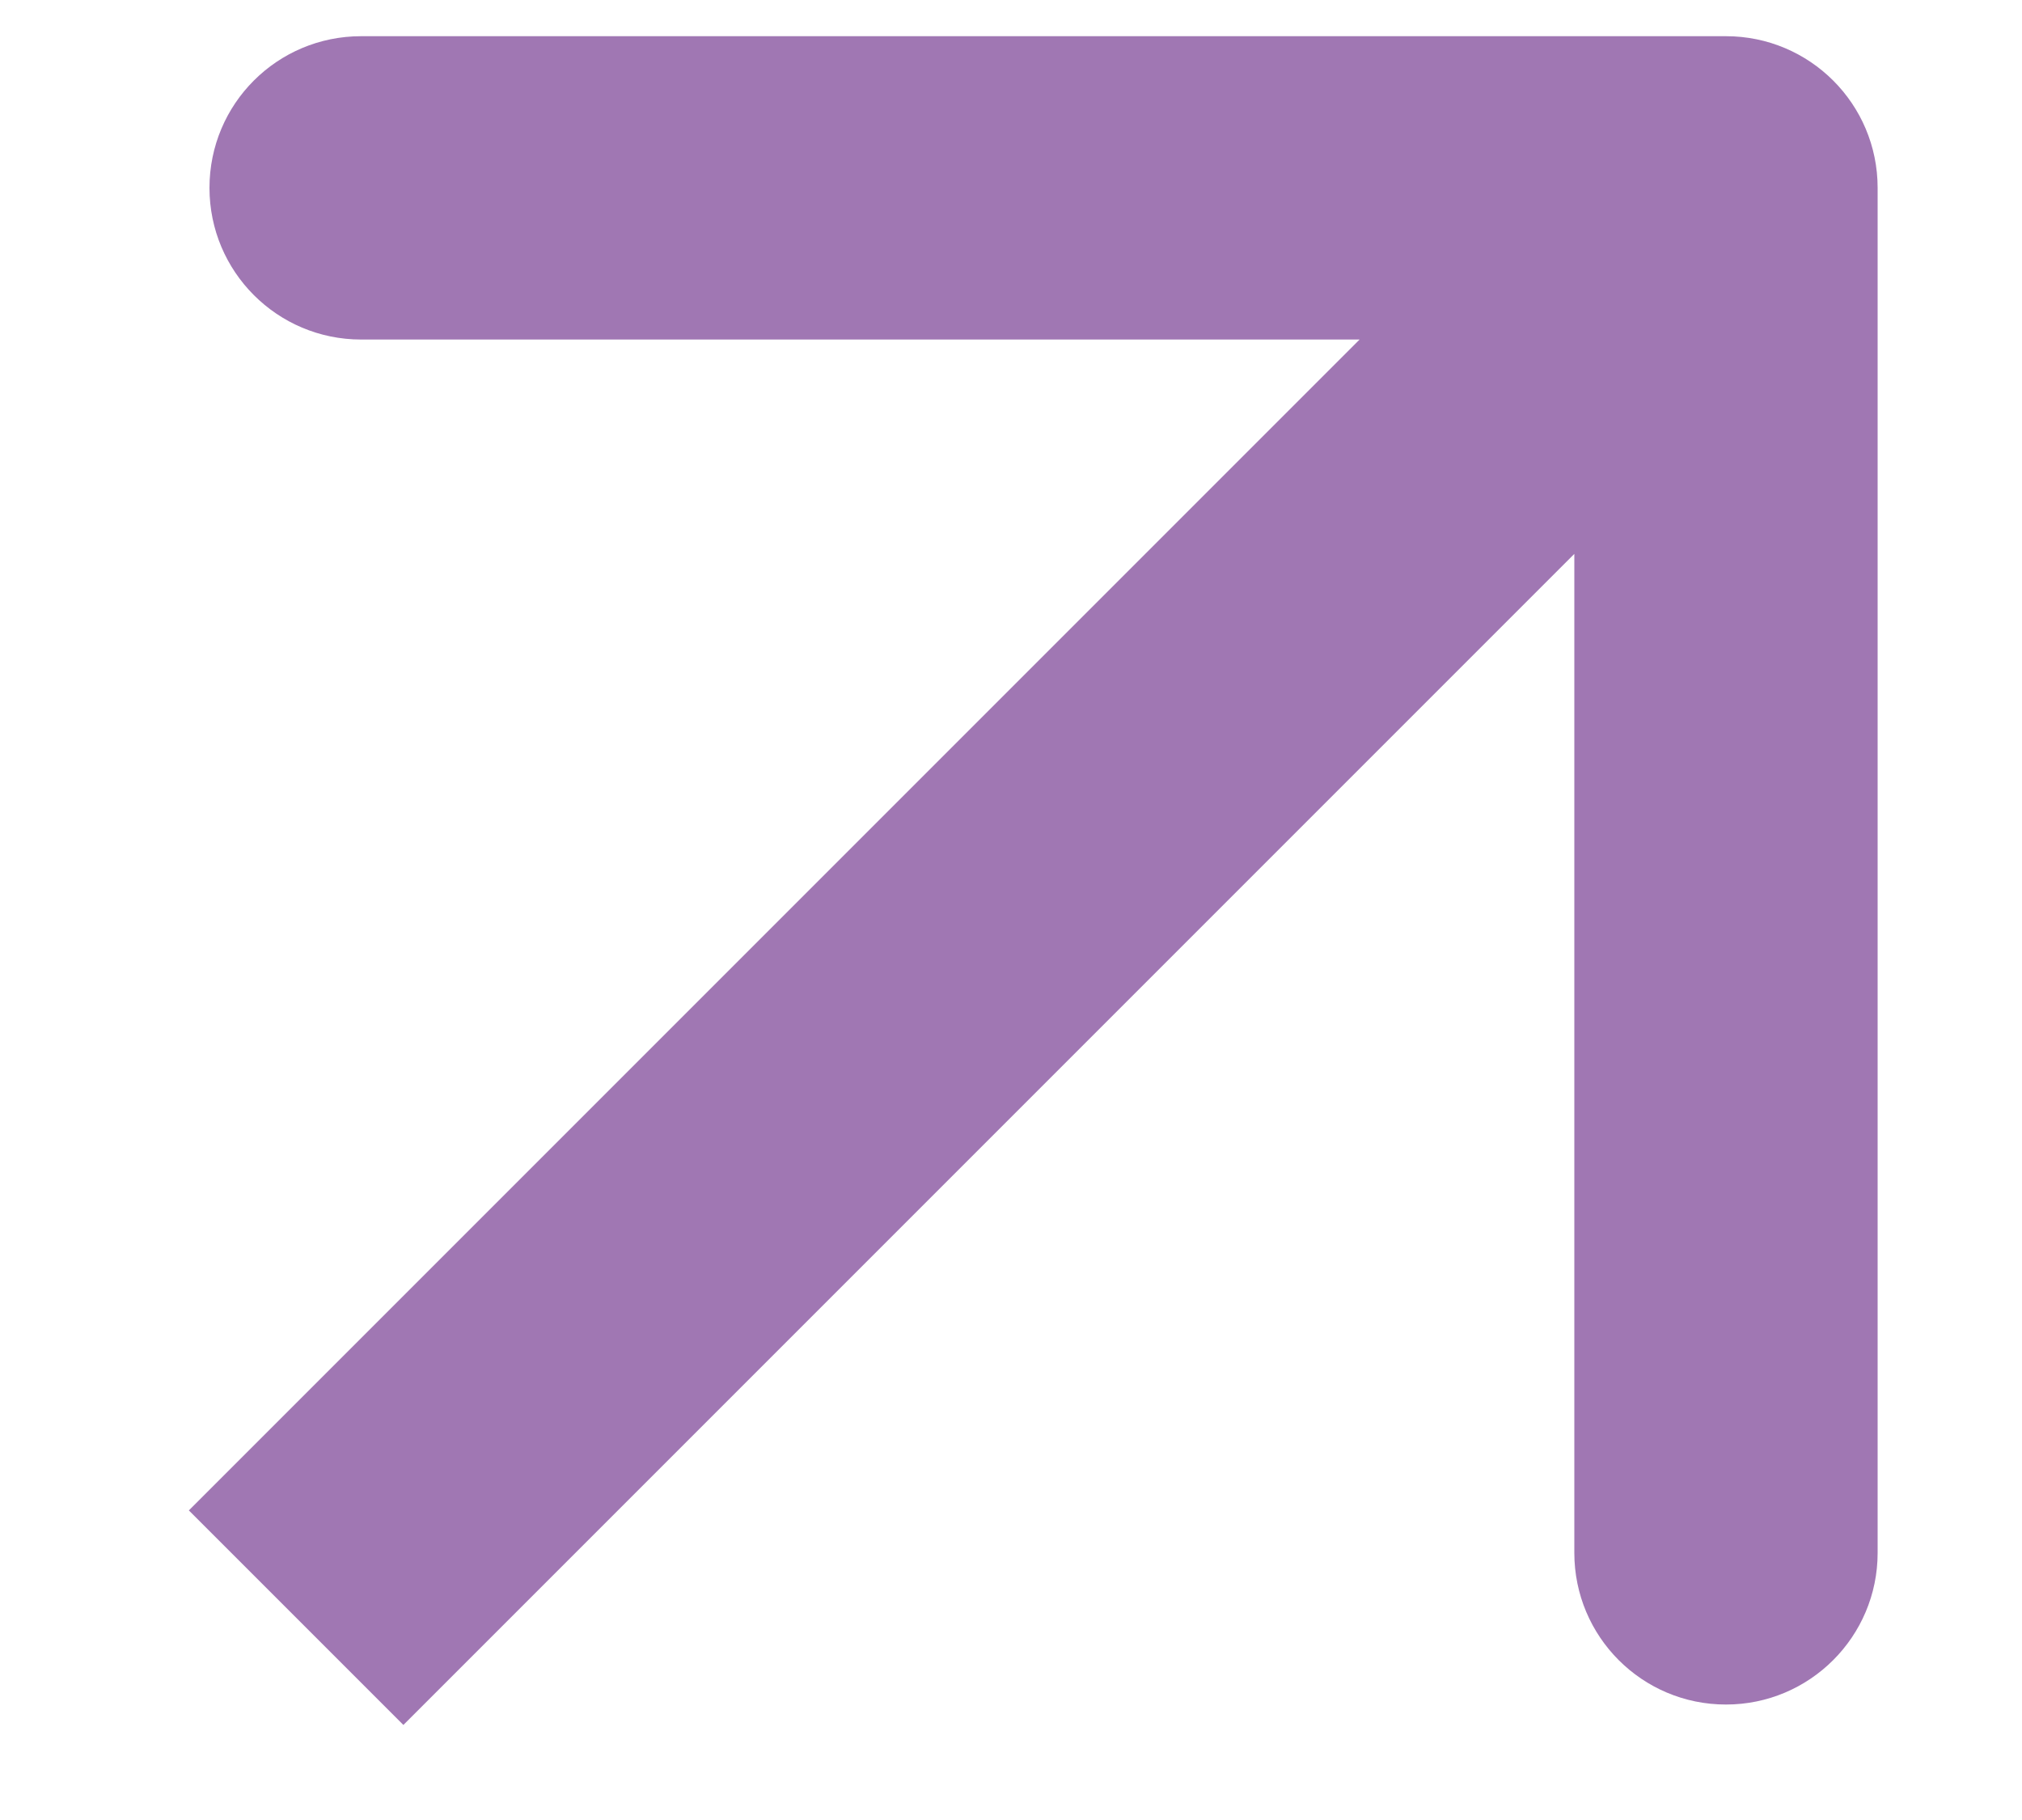 <?xml version="1.0" encoding="UTF-8"?> <svg xmlns="http://www.w3.org/2000/svg" width="10" height="9" viewBox="0 0 10 9" fill="none"> <path d="M9.286 0.929C9.286 0.514 8.95 0.179 8.536 0.179L1.786 0.179C1.371 0.179 1.036 0.514 1.036 0.929C1.036 1.343 1.371 1.679 1.786 1.679L7.786 1.679L7.786 7.679C7.786 8.093 8.121 8.429 8.536 8.429C8.95 8.429 9.286 8.093 9.286 7.679L9.286 0.929ZM8.005 0.398L0.934 7.469L1.995 8.53L9.066 1.459L8.005 0.398Z" fill="#A077B3"></path> </svg> 